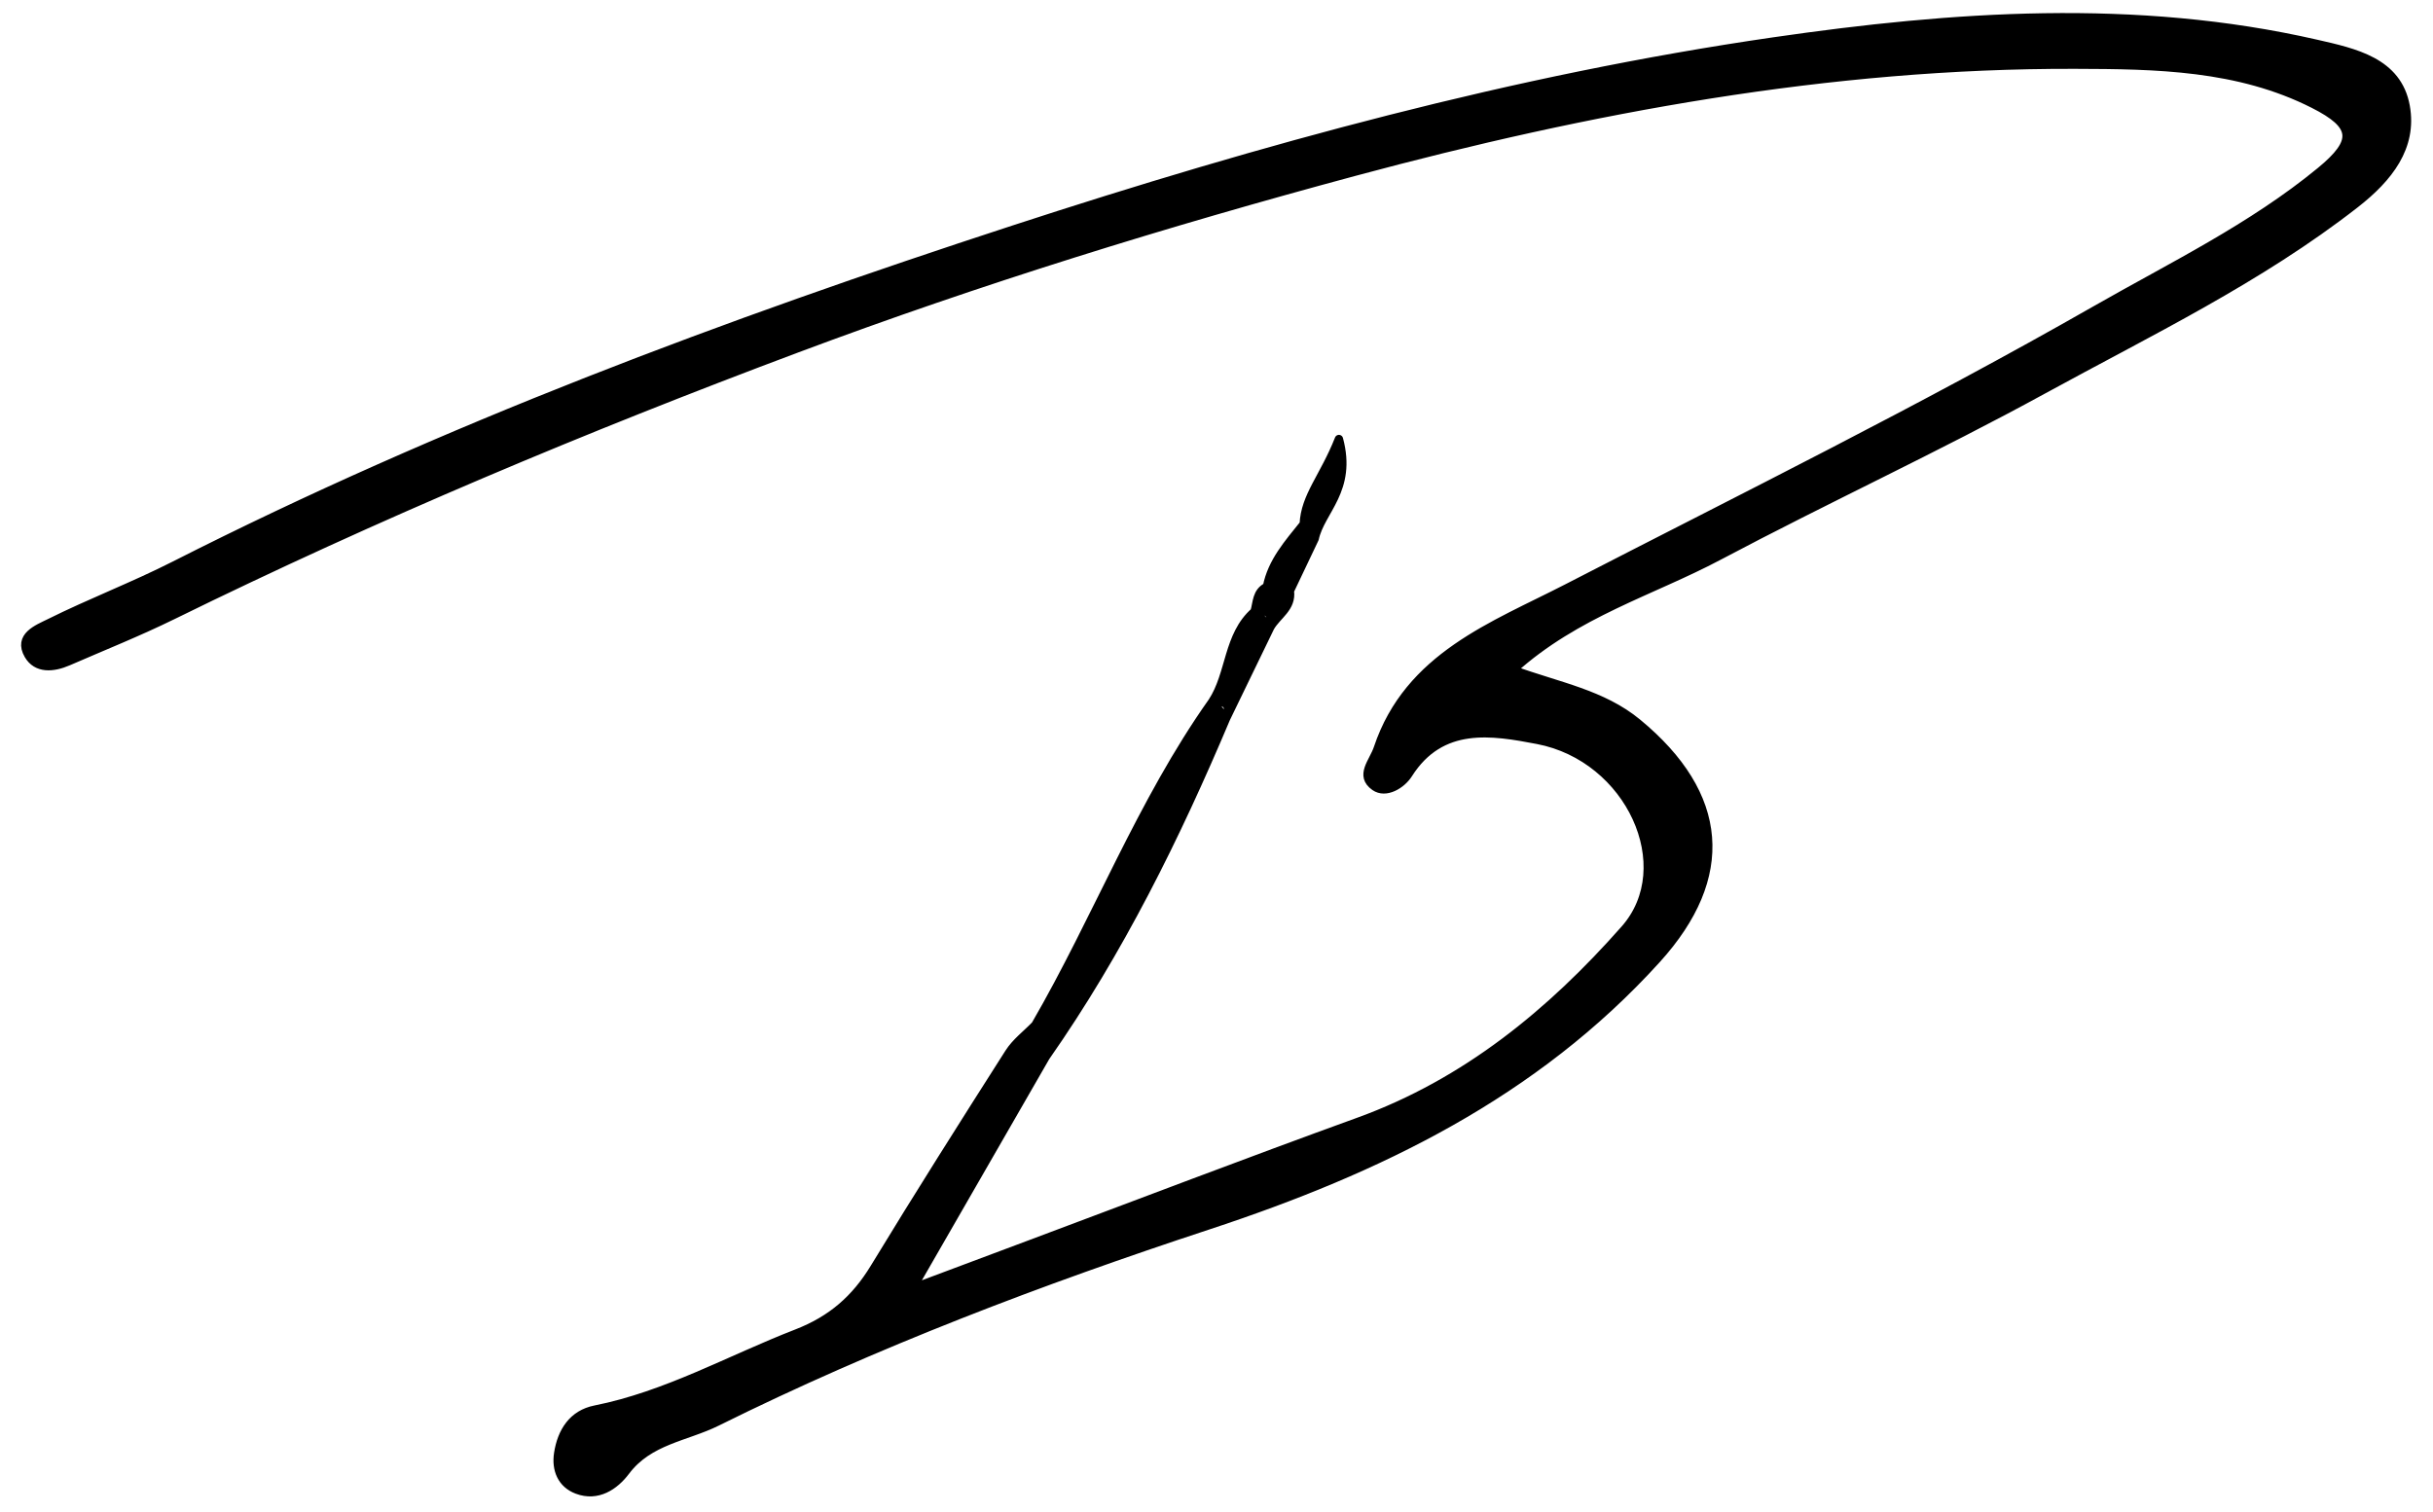 <?xml version="1.0" encoding="UTF-8" standalone="no"?>
<!DOCTYPE svg PUBLIC "-//W3C//DTD SVG 1.1//EN" "http://www.w3.org/Graphics/SVG/1.1/DTD/svg11.dtd">
<svg width="100%" height="100%" viewBox="0 0 803 499" version="1.1" xmlns="http://www.w3.org/2000/svg" xmlns:xlink="http://www.w3.org/1999/xlink" xml:space="preserve" xmlns:serif="http://www.serif.com/" style="fill-rule:evenodd;clip-rule:evenodd;stroke-linejoin:round;stroke-miterlimit:2;">
    <g transform="matrix(3.674,0,0,3.674,414.061,293.277)">
        <g id="Ebene-1" serif:id="Ebene 1">
            <path d="M0,-24.874L1.409,-23.462C2.018,-24.541 3.388,-25.211 3.171,-26.734C2.409,-26.43 1.584,-25.781 1.113,-27.103C0.167,-26.646 0.235,-25.685 0,-24.874M1.113,-27.103C0.843,-26.427 0.844,-25.847 1.727,-25.702C2.522,-25.571 2.833,-26.188 3.171,-26.734C3.914,-28.297 4.657,-29.86 5.4,-31.423C5.073,-31.859 4.746,-32.296 4.419,-32.732C3.049,-31.013 1.557,-29.366 1.113,-27.103M5.4,-31.423C5.943,-33.948 8.816,-35.779 7.578,-40.376C6.229,-36.957 4.529,-35.26 4.419,-32.732C4.662,-32.232 4.75,-31.617 5.4,-31.423M1.409,-23.462C1.68,-24.671 1.192,-25.124 0,-24.874C-2.441,-22.725 -2.147,-19.294 -3.796,-16.772L-2.56,-15.272C-1.237,-18.002 0.086,-20.731 1.409,-23.462M-2.56,-15.272C-2.05,-16.532 -2.631,-16.893 -3.796,-16.772C-10.211,-7.7 -14.151,2.726 -19.69,12.277C-18.543,12.96 -18.854,14.114 -18.763,15.14C-12.133,5.657 -7.045,-4.646 -2.56,-15.272M-18.763,15.14C-22.518,21.663 -26.273,28.187 -30.731,35.931C-26.445,34.325 -23.44,33.198 -20.435,32.074C-10.508,28.36 -0.609,24.569 9.355,20.957C18.993,17.463 26.63,11.179 33.257,3.671C38.208,-1.937 33.737,-11.76 25.421,-13.343C21.367,-14.114 16.763,-14.921 13.814,-10.27C13.22,-9.331 11.792,-8.448 10.8,-9.147C9.382,-10.147 10.66,-11.349 11.076,-12.594C13.837,-20.862 21.5,-23.593 28.073,-26.982C43.965,-35.176 60.005,-43.095 75.531,-51.967C82.4,-55.893 89.59,-59.369 95.764,-64.448C99.031,-67.136 98.91,-68.561 95.14,-70.468C88.375,-73.893 80.981,-73.996 73.695,-74.015C51.641,-74.074 30.056,-70.062 8.931,-64.375C-7.939,-59.834 -24.708,-54.656 -41.123,-48.507C-60.174,-41.369 -78.924,-33.506 -97.176,-24.539C-100.277,-23.016 -103.435,-21.759 -106.574,-20.392C-107.948,-19.794 -109.406,-19.7 -110.146,-20.966C-111.137,-22.663 -109.288,-23.337 -108.281,-23.839C-104.583,-25.683 -100.702,-27.159 -97.02,-29.029C-72.806,-41.322 -47.498,-50.759 -21.699,-59.184C0.716,-66.503 23.392,-72.73 46.644,-76.101C62.714,-78.431 79.15,-79.602 95.365,-75.895C98.799,-75.109 102.687,-74.3 103.41,-70.265C104.062,-66.617 101.887,-63.846 98.884,-61.503C90.224,-54.744 80.375,-50.018 70.834,-44.795C61.265,-39.556 51.339,-34.976 41.698,-29.863C35.666,-26.664 28.888,-24.754 23.21,-19.636C27.324,-18.14 31.24,-17.479 34.394,-14.88C42.245,-8.406 42.846,-1.042 36.121,6.374C25.134,18.491 11.109,25.253 -4.142,30.278C-19.206,35.241 -34.053,40.864 -48.298,47.935C-51.076,49.313 -54.396,49.582 -56.489,52.368C-57.485,53.694 -59.027,54.728 -60.856,54.035C-62.247,53.509 -62.782,52.225 -62.555,50.762C-62.251,48.806 -61.253,47.235 -59.236,46.833C-52.807,45.554 -47.148,42.318 -41.133,39.986C-37.986,38.767 -35.852,36.89 -34.154,34.097C-30.207,27.603 -26.14,21.179 -22.055,14.769C-21.451,13.821 -20.487,13.103 -19.69,12.277C-17.372,12.581 -18.219,13.909 -18.763,15.14" style="stroke:black;stroke-width:0.75px;"/>
        </g>
    </g>
</svg>
